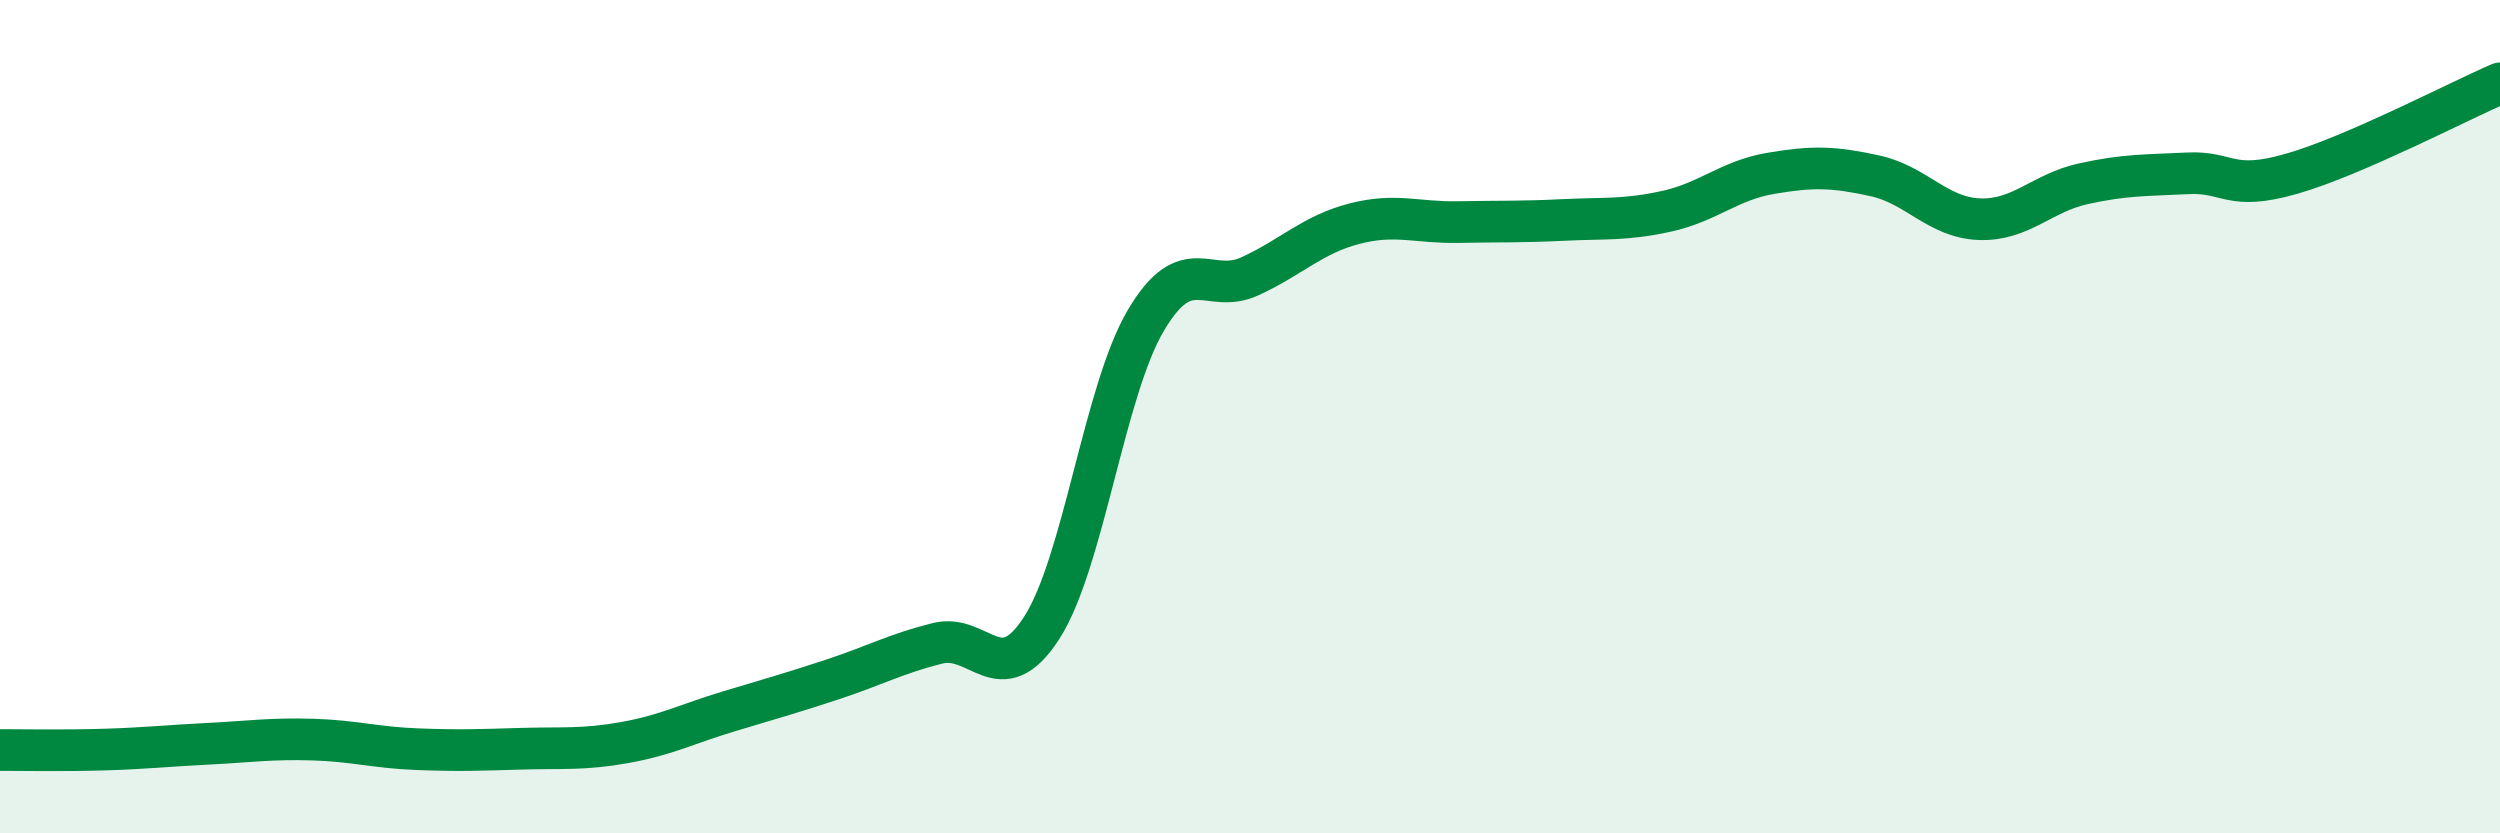 
    <svg width="60" height="20" viewBox="0 0 60 20" xmlns="http://www.w3.org/2000/svg">
      <path
        d="M 0,18 C 0.5,18 1.5,18.02 2.5,17.99 C 3.5,17.96 4,17.9 5,17.85 C 6,17.8 6.5,17.72 7.5,17.75 C 8.5,17.78 9,17.94 10,17.98 C 11,18.02 11.5,18 12.5,17.97 C 13.5,17.94 14,18 15,17.82 C 16,17.64 16.5,17.37 17.5,17.07 C 18.5,16.77 19,16.63 20,16.3 C 21,15.97 21.5,15.69 22.5,15.44 C 23.5,15.19 24,16.62 25,15.07 C 26,13.52 26.5,9.38 27.5,7.69 C 28.5,6 29,7.09 30,6.63 C 31,6.17 31.5,5.63 32.5,5.37 C 33.5,5.11 34,5.35 35,5.33 C 36,5.31 36.5,5.33 37.5,5.28 C 38.5,5.23 39,5.29 40,5.07 C 41,4.85 41.5,4.33 42.5,4.16 C 43.5,3.99 44,4 45,4.22 C 46,4.44 46.5,5.22 47.5,5.26 C 48.5,5.3 49,4.63 50,4.41 C 51,4.19 51.5,4.21 52.5,4.16 C 53.5,4.11 53.5,4.6 55,4.17 C 56.5,3.74 59,2.43 60,2L60 20L0 20Z"
        fill="#008740"
        opacity="0.1"
        stroke-linecap="round"
        stroke-linejoin="round"
      />
      <path
        d="M 0,18 C 0.5,18 1.5,18.02 2.5,17.99 C 3.5,17.96 4,17.9 5,17.85 C 6,17.8 6.5,17.72 7.5,17.75 C 8.5,17.78 9,17.94 10,17.98 C 11,18.02 11.5,18 12.5,17.97 C 13.5,17.94 14,18 15,17.82 C 16,17.64 16.5,17.37 17.5,17.07 C 18.5,16.77 19,16.63 20,16.3 C 21,15.97 21.5,15.69 22.5,15.44 C 23.5,15.19 24,16.62 25,15.07 C 26,13.52 26.5,9.38 27.5,7.69 C 28.5,6 29,7.09 30,6.63 C 31,6.17 31.5,5.63 32.5,5.37 C 33.5,5.11 34,5.35 35,5.33 C 36,5.31 36.5,5.33 37.5,5.28 C 38.5,5.23 39,5.29 40,5.07 C 41,4.85 41.5,4.33 42.5,4.16 C 43.5,3.99 44,4 45,4.22 C 46,4.44 46.5,5.22 47.5,5.26 C 48.5,5.3 49,4.63 50,4.41 C 51,4.19 51.5,4.21 52.5,4.16 C 53.5,4.11 53.5,4.6 55,4.17 C 56.5,3.74 59,2.43 60,2"
        stroke="#008740"
        stroke-width="1"
        fill="none"
        stroke-linecap="round"
        stroke-linejoin="round"
      />
    </svg>
  